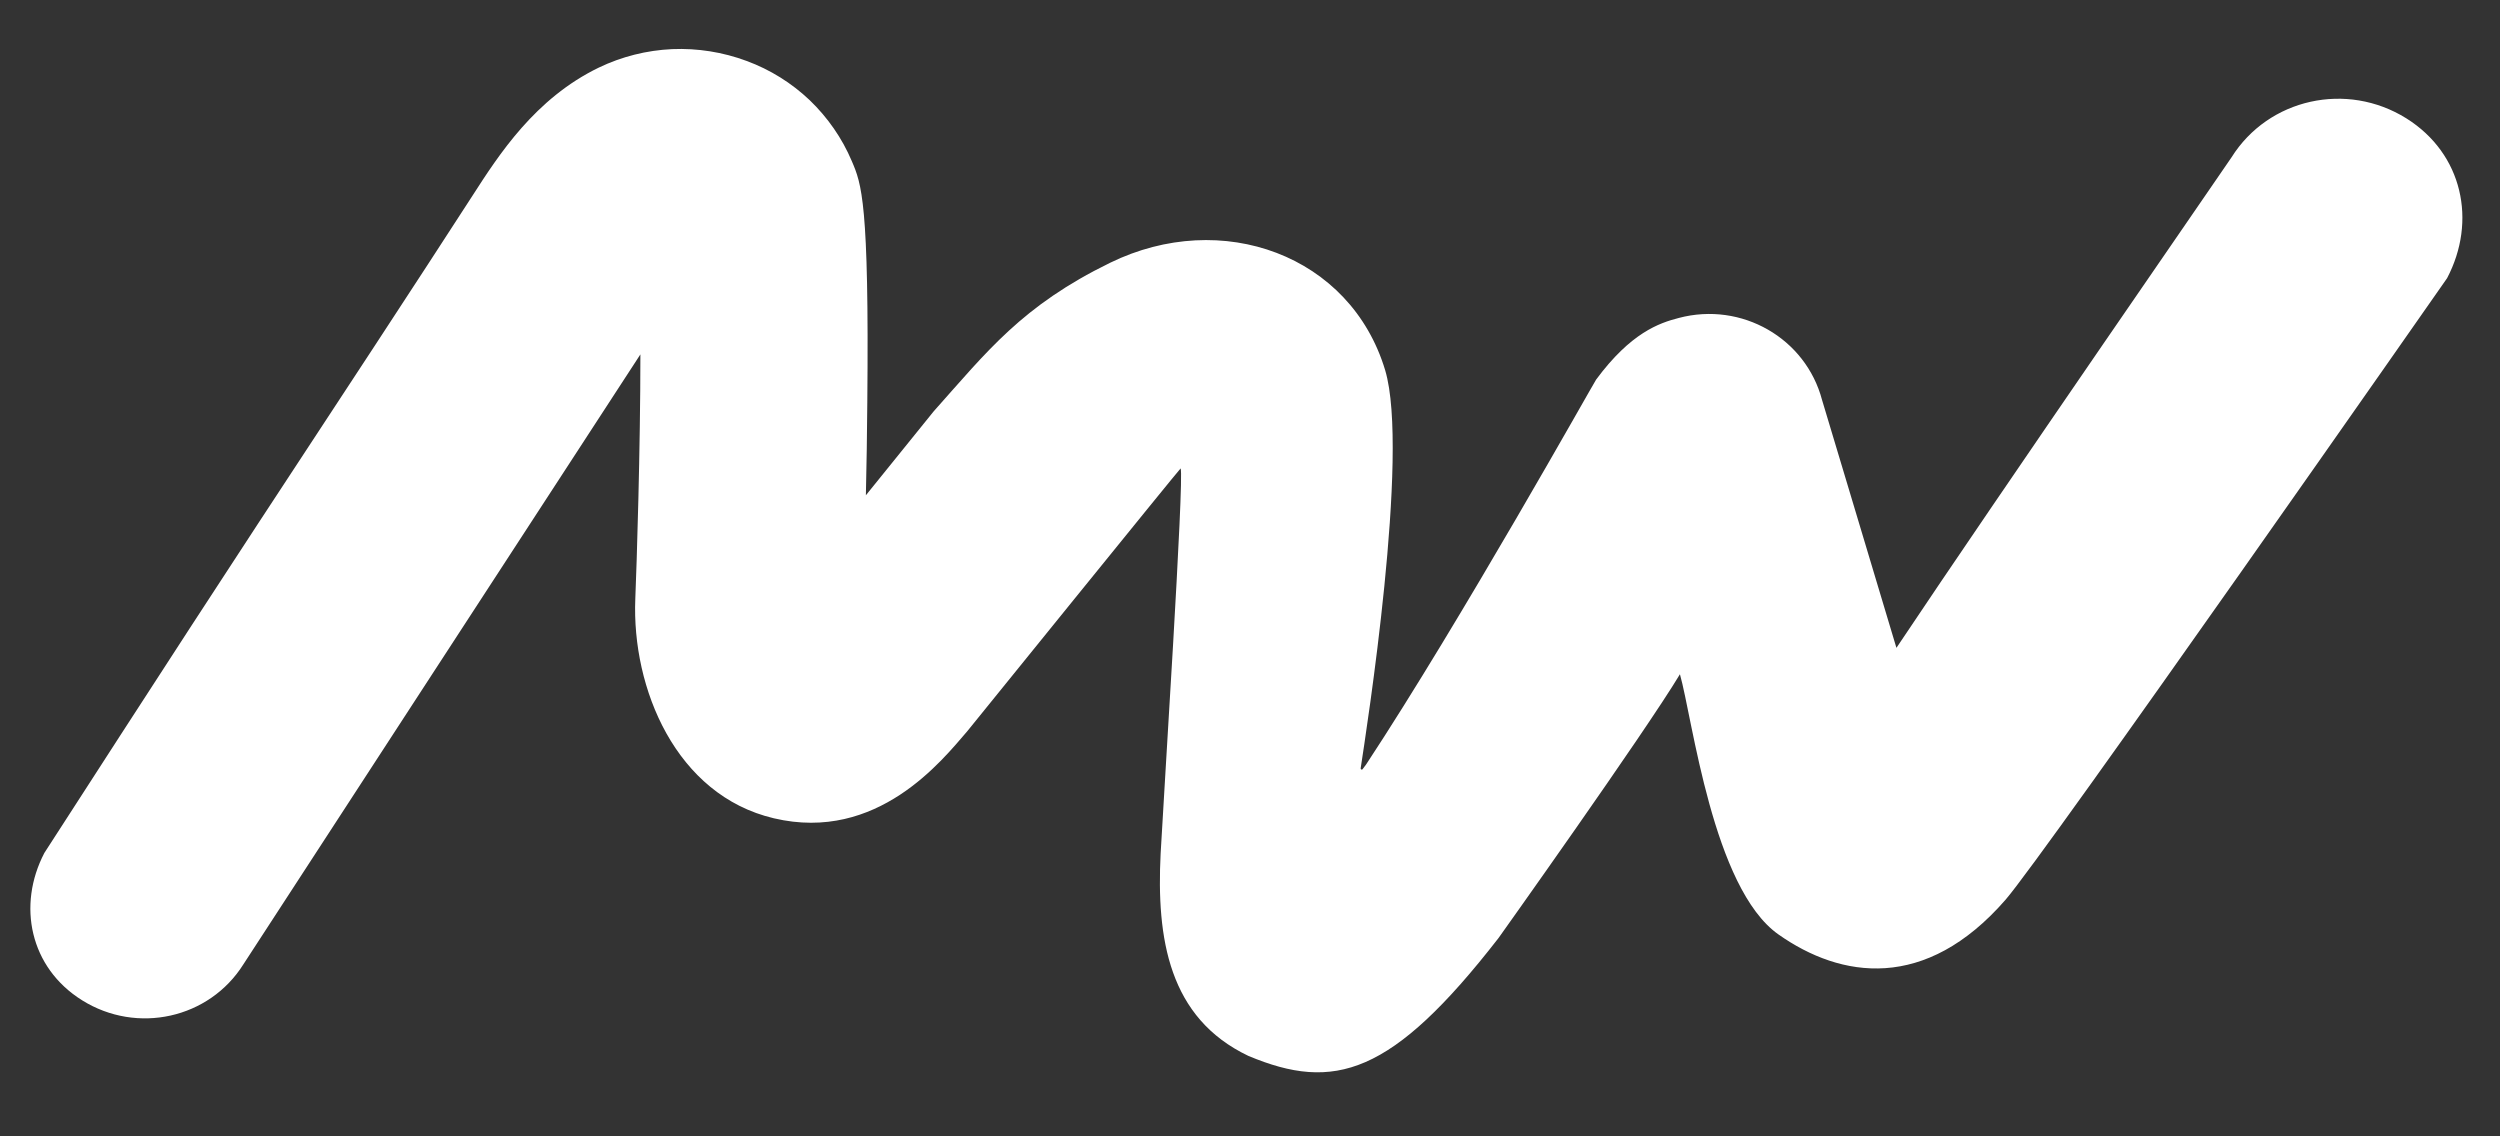 <?xml version="1.0" encoding="UTF-8"?> <svg xmlns="http://www.w3.org/2000/svg" xmlns:xlink="http://www.w3.org/1999/xlink" width="110" zoomAndPan="magnify" viewBox="0 0 82.5 37.5" height="50" preserveAspectRatio="xMidYMid meet" version="1.0"><rect x="0" y="0" width="82.5" height="37.5" fill="#333333" stroke="none"/><defs><clipPath id="16d37cb33c"><path d="M 1 1.477 L 81.711 1.477 L 81.711 35.523 L 1 35.523 Z M 1 1.477 " clip-rule="nonzero"></path></clipPath></defs><g clip-path="url(#16d37cb33c)"><path fill="#ffffff" d="M 79.41 3.906 C 77.441 2.676 74.859 3.25 73.641 5.191 C 73.543 5.348 66.039 16.203 62.582 21.379 C 61.375 17.34 60.16 13.316 60.129 13.203 C 59.59 11.16 57.473 9.945 55.402 10.492 C 54.75 10.66 53.816 10.98 52.672 12.527 C 52.586 12.648 48.215 20.469 45.082 25.227 L 44.965 25.383 C 44.961 25.391 44.953 25.395 44.945 25.395 C 44.938 25.398 44.93 25.398 44.922 25.395 C 44.918 25.391 44.91 25.387 44.906 25.379 C 44.902 25.371 44.902 25.363 44.902 25.355 C 45.09 24.109 46.527 14.957 45.711 12.219 C 44.57 8.418 40.32 6.871 36.633 8.672 C 33.723 10.094 32.578 11.594 30.812 13.574 L 28.574 16.344 C 28.598 15.355 28.613 14.289 28.621 13.27 C 28.684 6.66 28.43 6.066 28.109 5.316 C 27.789 4.559 27.312 3.875 26.719 3.305 C 26.121 2.738 25.414 2.297 24.641 2.012 C 23.855 1.719 23.016 1.586 22.18 1.621 C 21.34 1.66 20.516 1.867 19.762 2.23 C 17.66 3.246 16.465 5.102 15.59 6.461 C 13.832 9.184 11.137 13.289 8.527 17.262 C 5.91 21.25 1.465 28.145 1.465 28.145 C 0.559 29.879 0.988 31.934 2.707 33.008 C 4.523 34.145 6.906 33.613 8.031 31.824 C 8.141 31.648 19.391 14.371 21.133 11.695 C 21.133 14.809 21.012 18.621 20.965 19.762 C 20.844 22.711 22.301 26.242 25.539 27.004 C 28.957 27.809 31.098 25.082 31.918 24.133 C 31.918 24.133 38.941 15.453 38.961 15.457 C 39.086 15.746 38.383 26.562 38.301 28.168 C 38.16 30.973 38.566 33.59 41.195 34.844 C 44.027 36.031 45.926 35.496 49.453 30.953 C 49.453 30.953 54.281 24.176 55.438 22.25 C 55.852 23.707 56.523 29.312 58.688 30.836 C 60.754 32.293 63.539 32.727 66.18 29.695 C 67.465 28.219 80.754 9.18 80.754 9.18 C 81.742 7.301 81.273 5.074 79.41 3.906 Z M 79.41 3.906 " fill-opacity="1" fill-rule="nonzero"></path></g></svg> 